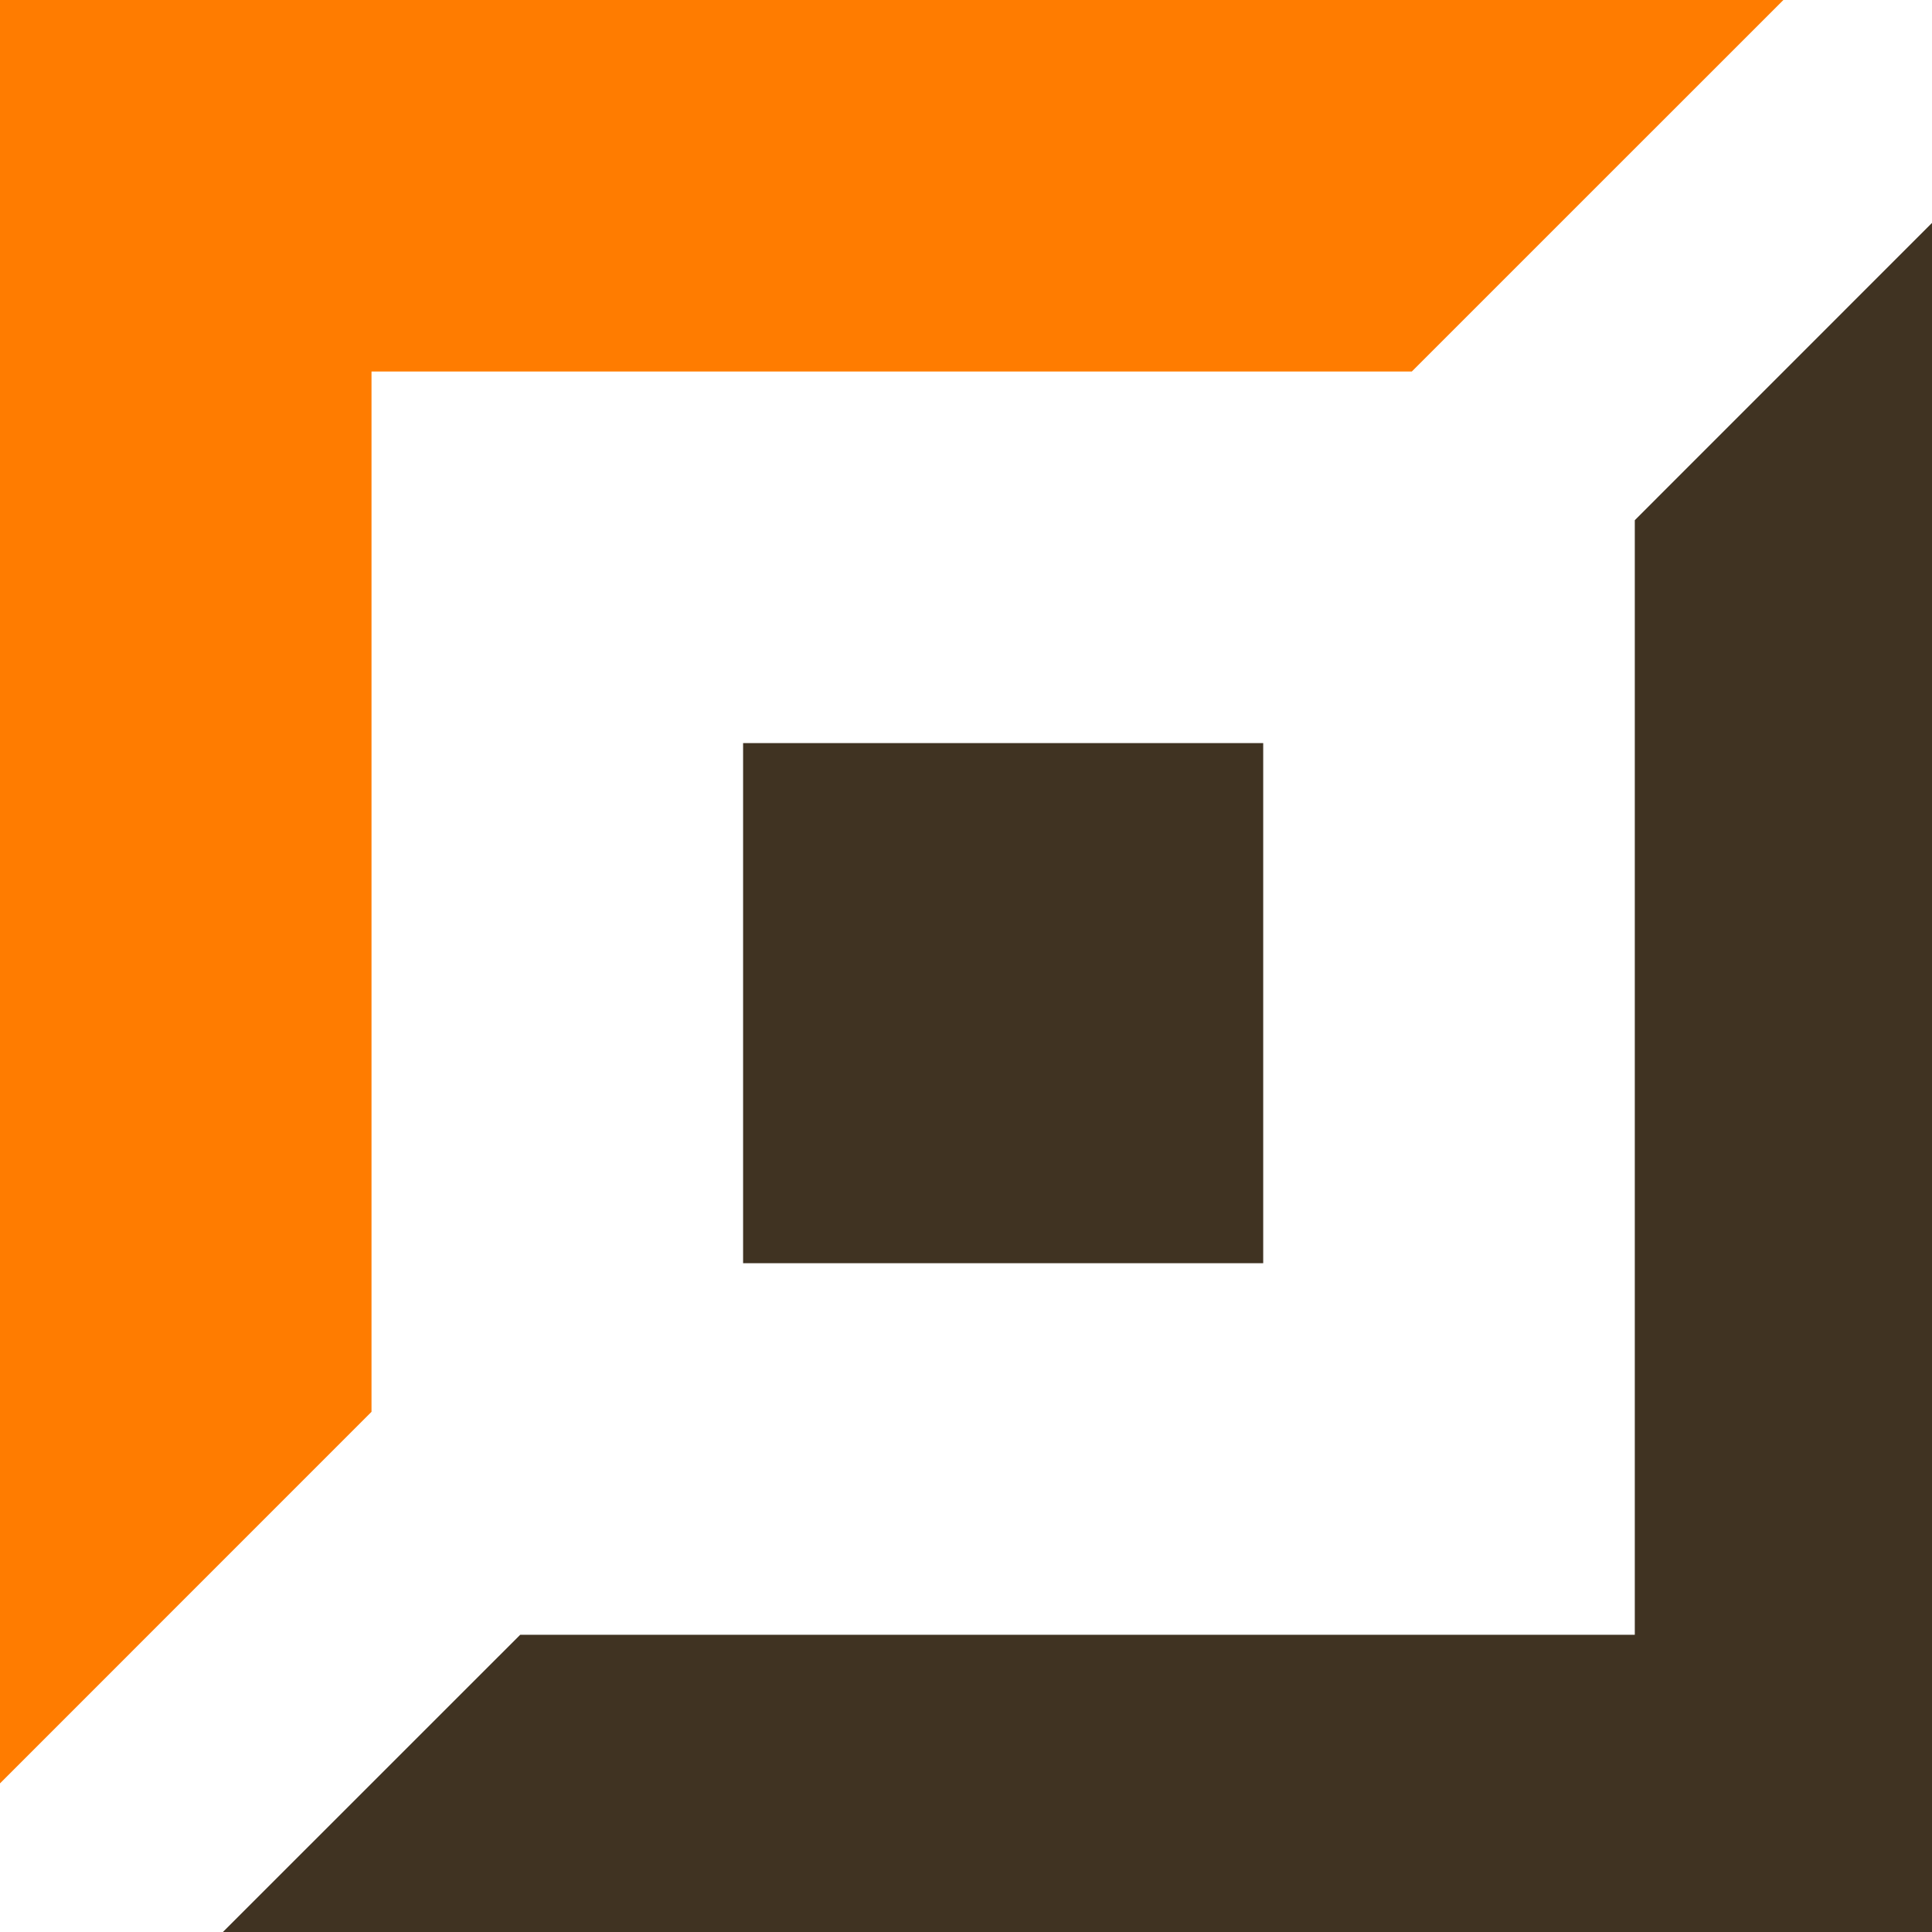 <svg width="24" height="24" viewBox="0 0 24 24" fill="none" xmlns="http://www.w3.org/2000/svg">
<path d="M17.538 4.615L22.154 -3.62396e-05L-3.81764e-05 -3.43029e-05L-3.62396e-05 22.154L4.615 17.538L4.615 4.615L17.538 4.615Z" fill="#FF7C00"/>
<path d="M15.692 15.692L15.692 9.231L9.231 9.231L9.231 15.692L15.692 15.692Z" fill="#403322"/>
<path d="M20.308 6.462L24 2.769L24 24L2.769 24L6.462 20.308L20.308 20.308L20.308 6.462Z" fill="#403322"/>
</svg>
